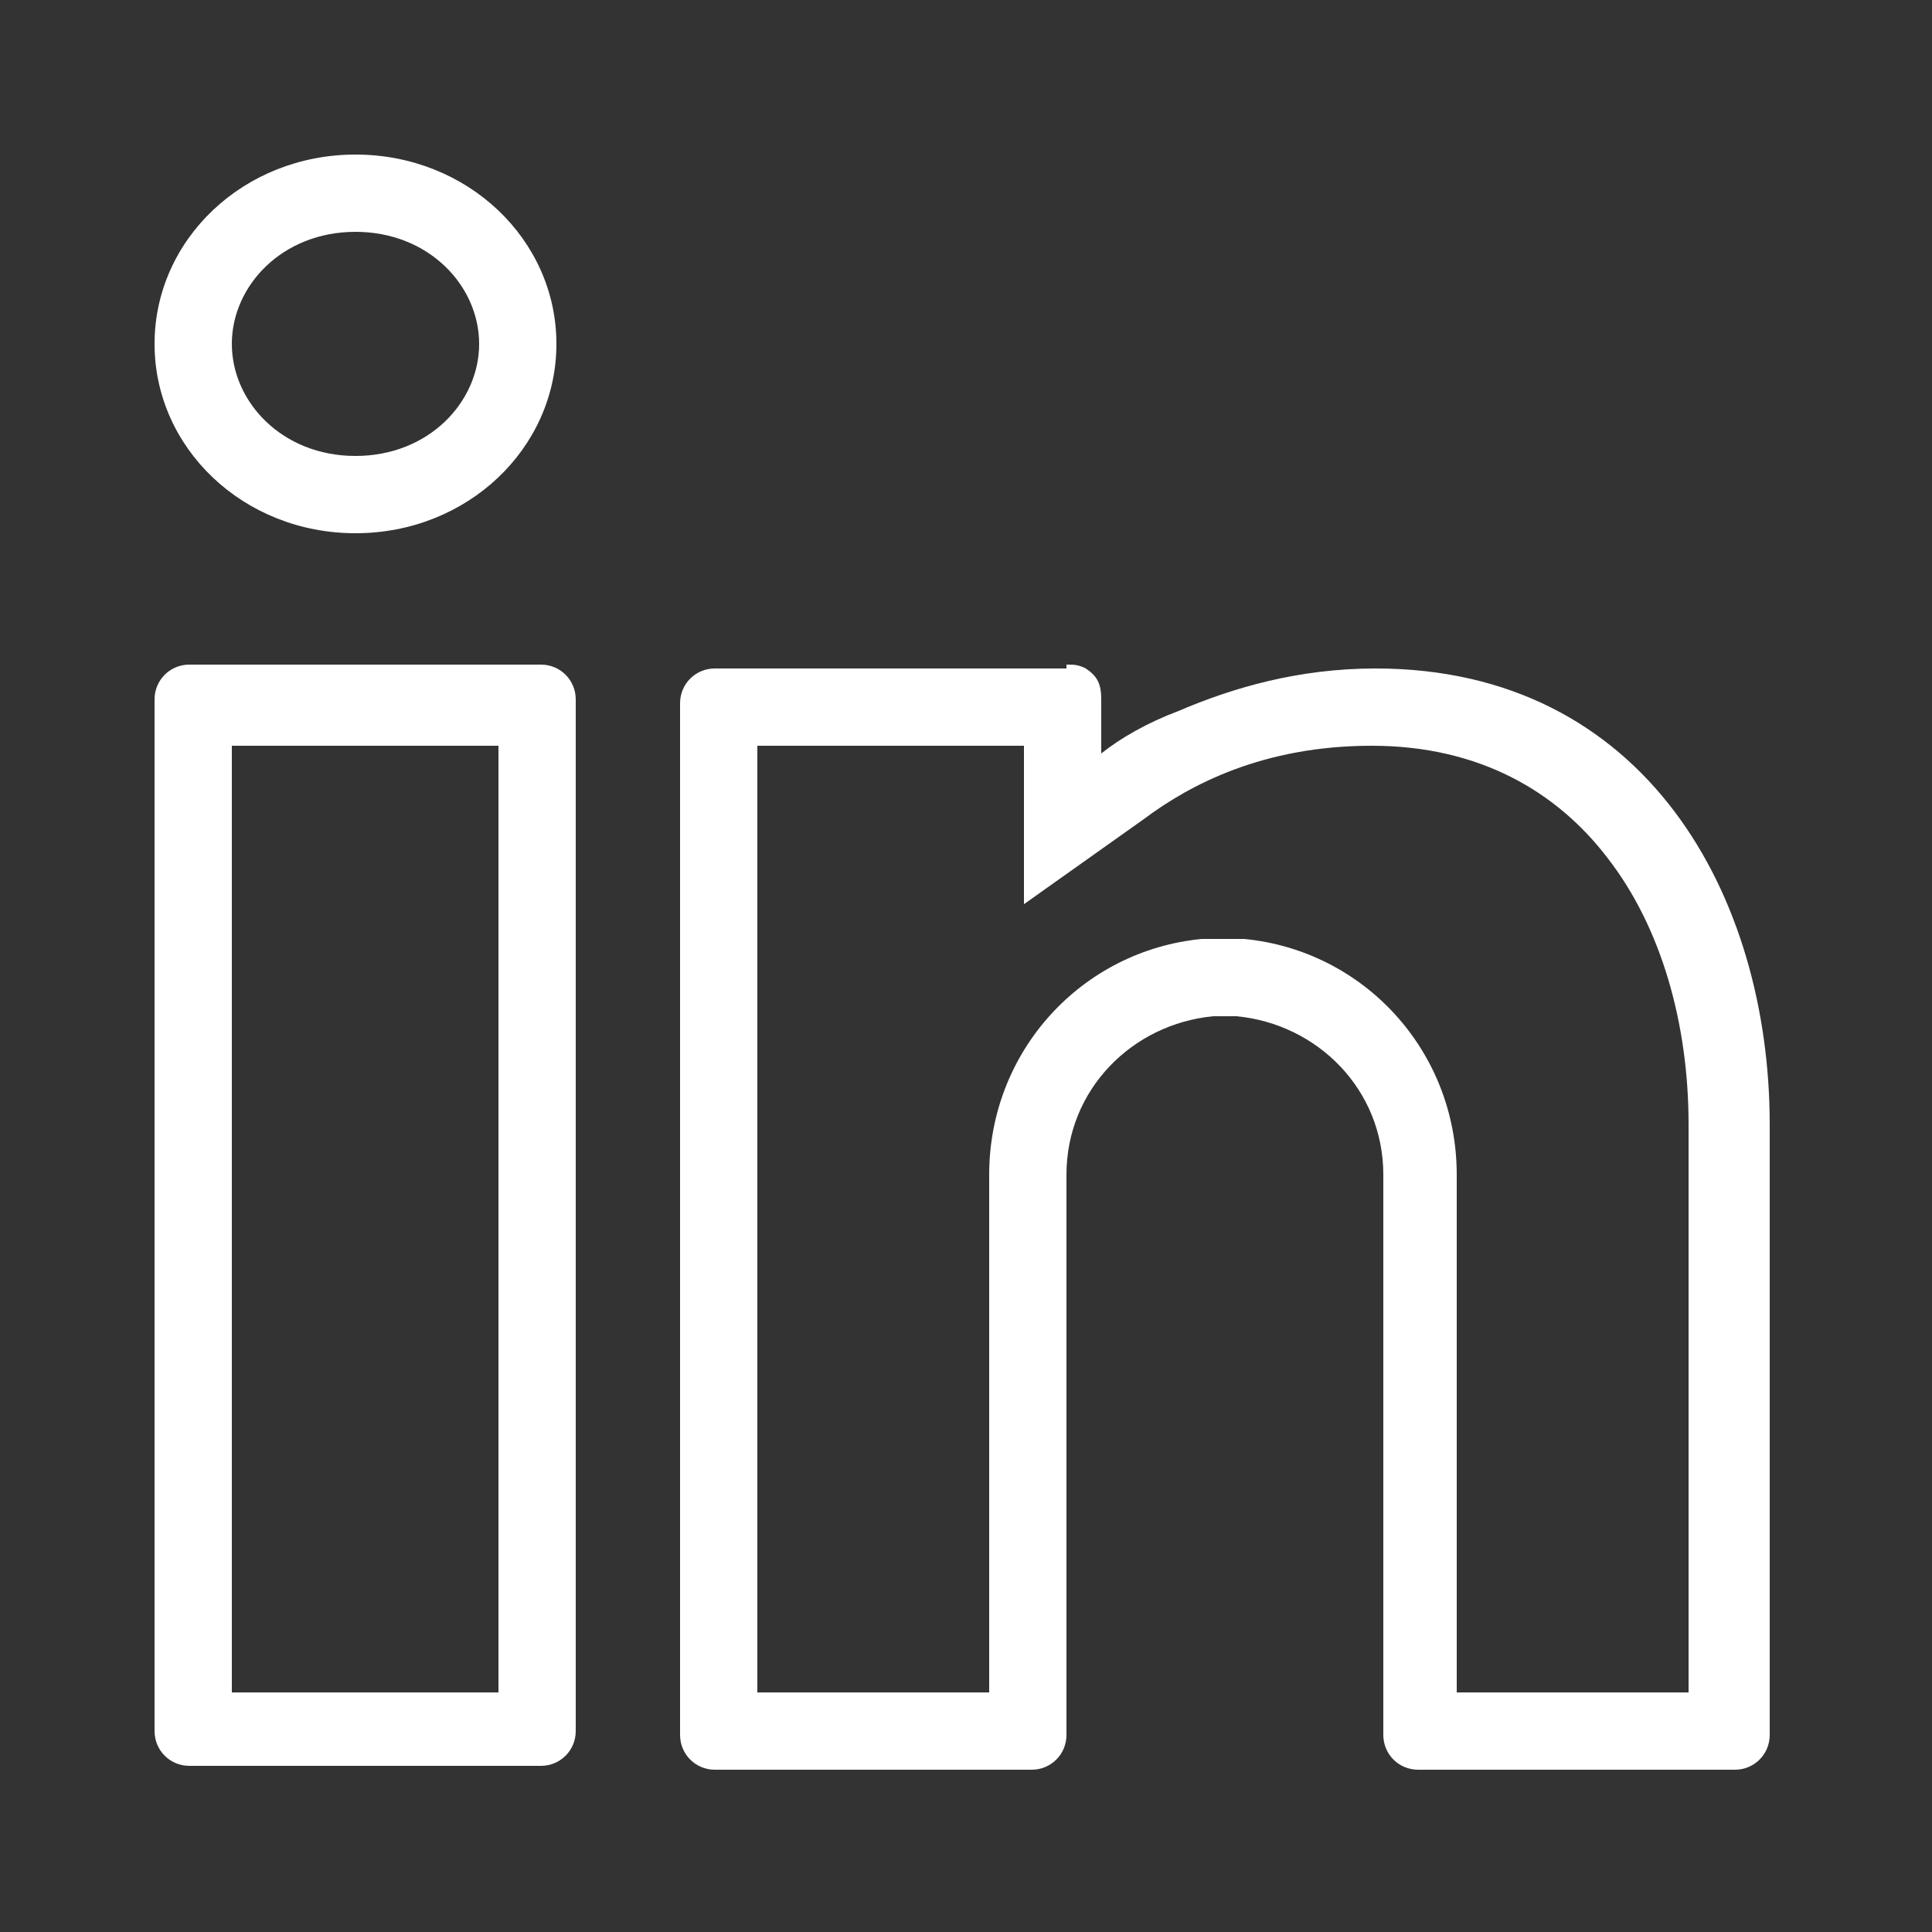 <?xml version="1.0" encoding="UTF-8"?>
<svg id="Capa_1" xmlns="http://www.w3.org/2000/svg" version="1.1" viewBox="0 0 50 50">
  <rect x="0" y="0" width="50" height="50" fill="#333333" stroke="none"/>
  <!-- Generator: Adobe Illustrator 29.3.1, SVG Export Plug-In . SVG Version: 2.1.0 Build 151)  -->
  <defs>
    <style>
      .st0 {
        fill: #fff;
        fill-rule: evenodd;
      }
    </style>
  </defs>
  <path class="st0" d="M12.4,8.9c0,1.5-1.3,2.9-3.2,2.9s-3.2-1.4-3.2-2.9,1.3-2.9,3.2-2.9,3.2,1.4,3.2,2.9ZM14.4,8.9c0,2.7-2.3,4.9-5.2,4.9s-5.2-2.2-5.2-4.9,2.3-4.9,5.2-4.9,5.2,2.2,5.2,4.9ZM27.6,17.2c.2,0,.3,0,.5.1.3.2.4.4.4.8v1.4c.5-.4,1.2-.8,2-1.1,1.4-.6,3.1-1.1,5.1-1.1,7,0,10.2,5.9,10.2,11.8v15.8c0,.5-.4.9-.9.9h-8.2c-.5,0-.9-.4-.9-.9v-14.5c0-2.2-1.7-3.9-3.8-4.1-.1,0-.2,0-.3,0h0c-.1,0-.2,0-.3,0-2.1.2-3.8,1.9-3.8,4.1v14.5c0,.5-.4.9-.9.9h-8.2c-.5,0-.9-.4-.9-.9v-26.7c0-.5.4-.9.9-.9h9.1ZM31.7,24.3c0,0,.3,0,.5,0,3.1.3,5.5,2.9,5.5,6.1v13.4h6v-14.7c0-2.6-.7-5.1-2.1-6.9-1.3-1.7-3.3-2.9-6.1-2.9s-4.7,1-5.9,1.9l-3.1,2.2v-4.1h-6.9v24.5h6v-13.4c0-3.2,2.4-5.8,5.5-6.1.2,0,.4,0,.5,0h0ZM6,43.8v-24.5h6.9v24.5h-6.9ZM4.9,17.2c-.5,0-.9.4-.9.9v26.7c0,.5.4.9.9.9h9.1c.5,0,.9-.4.9-.9v-26.7c0-.5-.4-.9-.9-.9H4.9Z"/>
</svg>